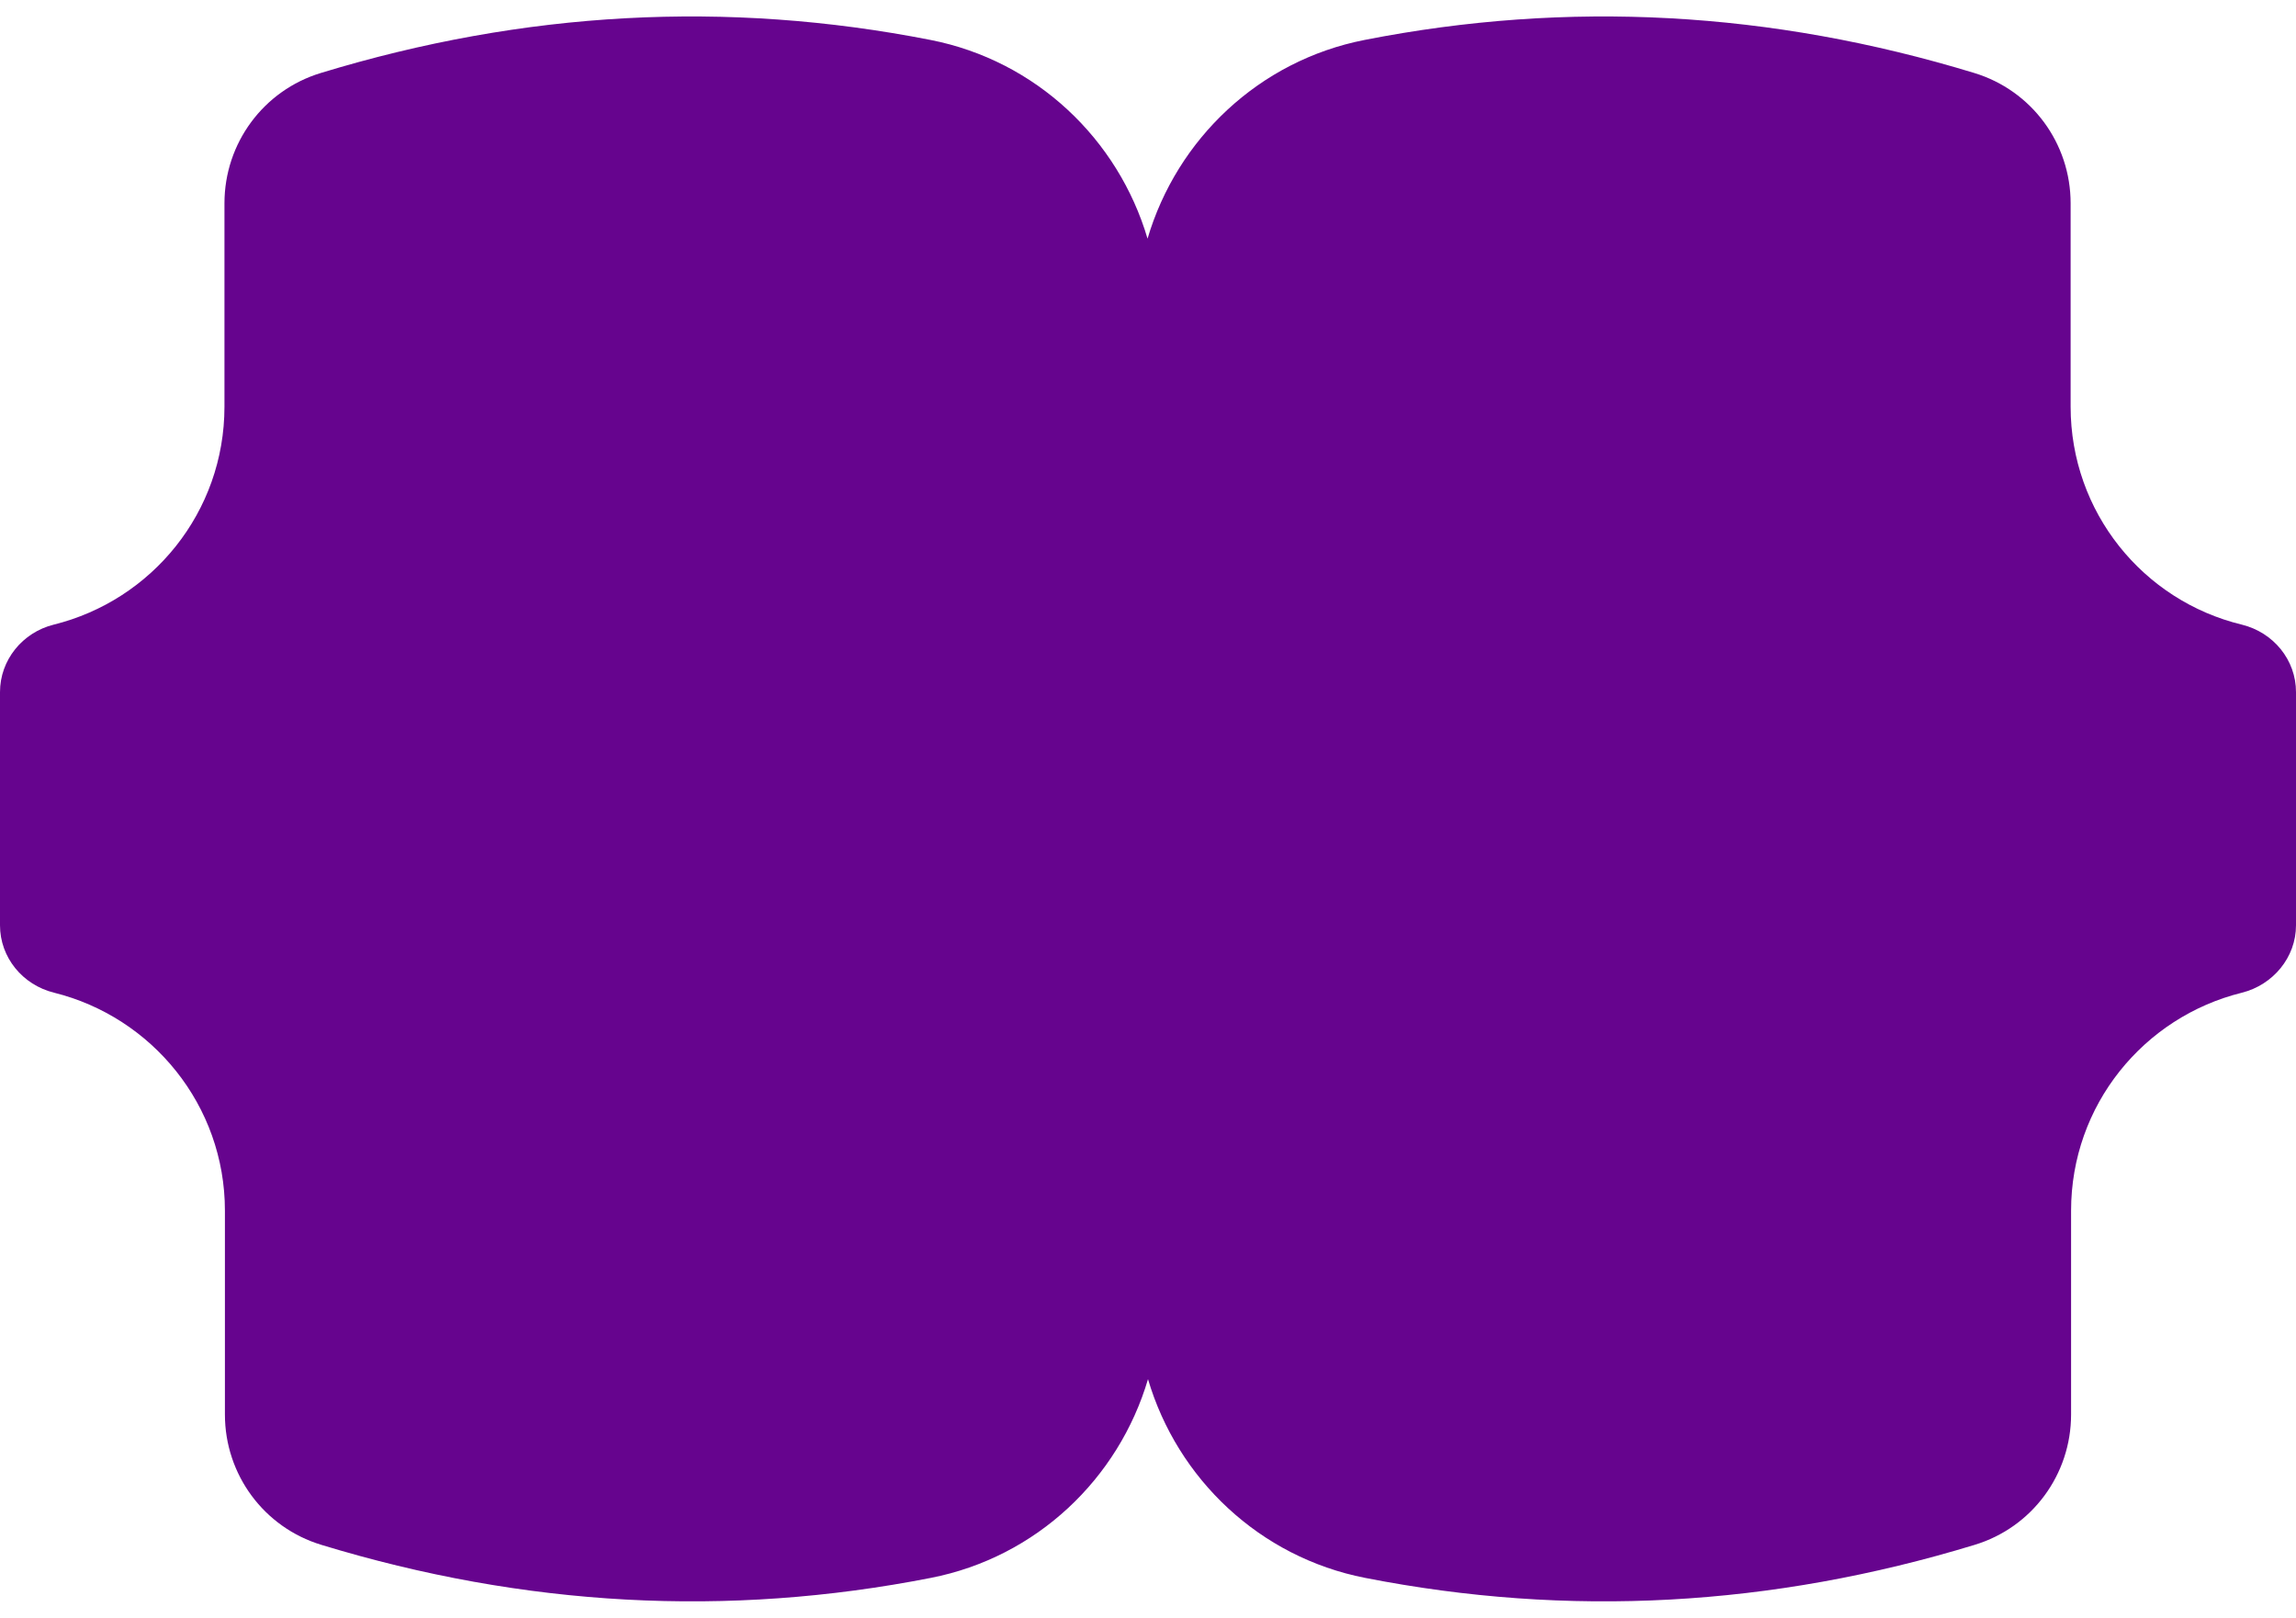 <?xml version="1.0" encoding="UTF-8" standalone="no"?><svg xmlns="http://www.w3.org/2000/svg" xmlns:xlink="http://www.w3.org/1999/xlink" fill="#000000" height="352.5" preserveAspectRatio="xMidYMid meet" version="1" viewBox="0.0 -3.6 500.2 352.5" width="500.2" zoomAndPan="magnify"><g id="change1_1"><path d="M451.1,85V40.7c0-13.1-8.5-24.6-21-28.4C385.8-1.2,341.6-3.6,297.3,5.1c-23,4.5-40.9,21.6-47.3,43.3 c-6.4-21.7-24.3-38.8-47.3-43.3c-44.3-8.7-88.5-6.3-132.8,7.2c-12.5,3.8-21,15.3-21,28.4V85c0,23-15.8,42.2-37.2,47.5 C4.9,134.2,0,140.2,0,147.2V198c0,7,4.9,13,11.8,14.7C33.1,218,49,237.2,49,260.2v44.4c0,13.1,8.5,24.6,21,28.4 c44.3,13.5,88.5,15.9,132.8,7.2c23-4.5,40.9-21.6,47.3-43.3c6.4,21.7,24.3,38.8,47.3,43.3c44.3,8.7,88.5,6.3,132.8-7.2 c12.5-3.8,21-15.3,21-28.4v-44.4c0-23,15.8-42.2,37.2-47.5c6.8-1.7,11.8-7.7,11.8-14.7v-50.8c0-7-4.9-13-11.8-14.7 C466.9,127.3,451.1,108,451.1,85z" fill="#66048e"/></g></svg>
